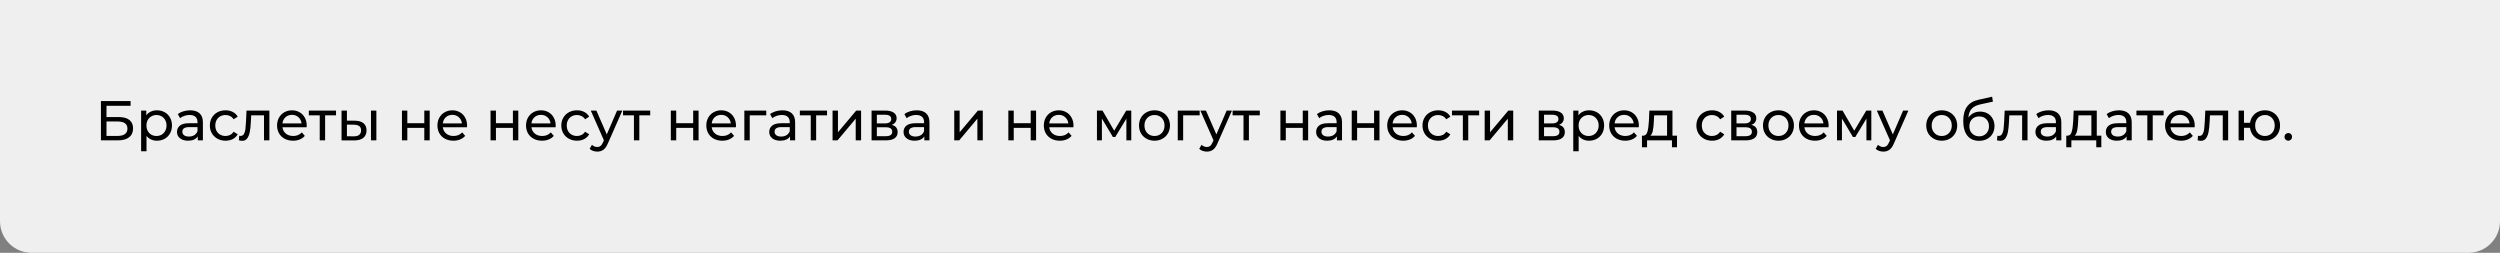 <?xml version="1.0" encoding="UTF-8"?> <svg xmlns="http://www.w3.org/2000/svg" width="712" height="72" viewBox="0 0 712 72" fill="none"><rect x="0" y="0" width="712" height="72" fill="#808080" stroke="none"/> <path d="M0 0H712V63C712 67.971 707.971 72 703 72H9C4.029 72 0 67.971 0 63V0Z" fill="#EFEFEF"></path> <path d="M28.744 28.776H37.192V30.136H30.328V33.336H33.816C35.149 33.336 36.163 33.613 36.856 34.168C37.549 34.722 37.896 35.522 37.896 36.568C37.896 37.666 37.517 38.509 36.76 39.096C36.013 39.682 34.941 39.976 33.544 39.976H28.744V28.776ZM33.48 38.712C34.397 38.712 35.096 38.536 35.576 38.184C36.056 37.832 36.296 37.314 36.296 36.632C36.296 35.277 35.357 34.6 33.48 34.6H30.328V38.712H33.48ZM44.687 31.416C45.508 31.416 46.245 31.597 46.895 31.96C47.546 32.322 48.053 32.829 48.415 33.48C48.788 34.13 48.975 34.882 48.975 35.736C48.975 36.589 48.788 37.346 48.415 38.008C48.053 38.658 47.546 39.165 46.895 39.528C46.245 39.89 45.508 40.072 44.687 40.072C44.079 40.072 43.519 39.954 43.007 39.72C42.506 39.485 42.079 39.144 41.727 38.696V43.08H40.191V31.496H41.663V32.84C42.005 32.37 42.437 32.018 42.959 31.784C43.482 31.538 44.058 31.416 44.687 31.416ZM44.559 38.728C45.103 38.728 45.589 38.605 46.015 38.36C46.453 38.104 46.794 37.752 47.039 37.304C47.295 36.845 47.423 36.322 47.423 35.736C47.423 35.149 47.295 34.632 47.039 34.184C46.794 33.725 46.453 33.373 46.015 33.128C45.589 32.882 45.103 32.76 44.559 32.76C44.026 32.76 43.541 32.888 43.103 33.144C42.676 33.389 42.335 33.736 42.079 34.184C41.834 34.632 41.711 35.149 41.711 35.736C41.711 36.322 41.834 36.845 42.079 37.304C42.325 37.752 42.666 38.104 43.103 38.36C43.541 38.605 44.026 38.728 44.559 38.728ZM54.153 31.416C55.326 31.416 56.222 31.704 56.841 32.28C57.47 32.856 57.785 33.714 57.785 34.856V39.976H56.329V38.856C56.073 39.25 55.705 39.554 55.225 39.768C54.755 39.97 54.195 40.072 53.545 40.072C52.595 40.072 51.833 39.842 51.257 39.384C50.691 38.925 50.409 38.322 50.409 37.576C50.409 36.829 50.681 36.232 51.225 35.784C51.769 35.325 52.633 35.096 53.817 35.096H56.249V34.792C56.249 34.13 56.057 33.624 55.673 33.272C55.289 32.92 54.723 32.744 53.977 32.744C53.475 32.744 52.985 32.829 52.505 33C52.025 33.16 51.619 33.378 51.289 33.656L50.649 32.504C51.086 32.152 51.609 31.885 52.217 31.704C52.825 31.512 53.47 31.416 54.153 31.416ZM53.801 38.888C54.387 38.888 54.894 38.76 55.321 38.504C55.747 38.237 56.057 37.864 56.249 37.384V36.2H53.881C52.579 36.2 51.929 36.637 51.929 37.512C51.929 37.938 52.094 38.274 52.425 38.52C52.755 38.765 53.214 38.888 53.801 38.888ZM64.246 40.072C63.383 40.072 62.609 39.885 61.926 39.512C61.255 39.138 60.727 38.626 60.343 37.976C59.959 37.314 59.767 36.568 59.767 35.736C59.767 34.904 59.959 34.162 60.343 33.512C60.727 32.85 61.255 32.338 61.926 31.976C62.609 31.602 63.383 31.416 64.246 31.416C65.014 31.416 65.697 31.57 66.294 31.88C66.903 32.189 67.372 32.637 67.703 33.224L66.534 33.976C66.268 33.57 65.937 33.266 65.543 33.064C65.148 32.861 64.71 32.76 64.231 32.76C63.676 32.76 63.175 32.882 62.727 33.128C62.289 33.373 61.943 33.725 61.687 34.184C61.441 34.632 61.319 35.149 61.319 35.736C61.319 36.333 61.441 36.861 61.687 37.32C61.943 37.768 62.289 38.114 62.727 38.36C63.175 38.605 63.676 38.728 64.231 38.728C64.71 38.728 65.148 38.626 65.543 38.424C65.937 38.221 66.268 37.917 66.534 37.512L67.703 38.248C67.372 38.834 66.903 39.288 66.294 39.608C65.697 39.917 65.014 40.072 64.246 40.072ZM76.721 31.496V39.976H75.185V32.84H71.537L71.441 34.728C71.388 35.869 71.287 36.824 71.137 37.592C70.988 38.349 70.743 38.957 70.401 39.416C70.06 39.874 69.585 40.104 68.977 40.104C68.7 40.104 68.385 40.056 68.033 39.96L68.129 38.664C68.268 38.696 68.396 38.712 68.513 38.712C68.94 38.712 69.26 38.525 69.473 38.152C69.686 37.778 69.825 37.336 69.889 36.824C69.953 36.312 70.012 35.581 70.065 34.632L70.209 31.496H76.721ZM87.355 35.784C87.355 35.901 87.344 36.056 87.323 36.248H80.443C80.539 36.994 80.865 37.597 81.419 38.056C81.984 38.504 82.683 38.728 83.515 38.728C84.528 38.728 85.344 38.386 85.963 37.704L86.811 38.696C86.427 39.144 85.947 39.485 85.371 39.72C84.806 39.954 84.171 40.072 83.467 40.072C82.571 40.072 81.776 39.89 81.083 39.528C80.39 39.154 79.851 38.637 79.467 37.976C79.094 37.314 78.907 36.568 78.907 35.736C78.907 34.914 79.088 34.173 79.451 33.512C79.825 32.85 80.331 32.338 80.971 31.976C81.622 31.602 82.353 31.416 83.163 31.416C83.974 31.416 84.694 31.602 85.323 31.976C85.963 32.338 86.459 32.85 86.811 33.512C87.174 34.173 87.355 34.93 87.355 35.784ZM83.163 32.712C82.427 32.712 81.808 32.936 81.307 33.384C80.817 33.832 80.528 34.418 80.443 35.144H85.883C85.798 34.429 85.504 33.848 85.003 33.4C84.513 32.941 83.899 32.712 83.163 32.712ZM95.699 32.84H92.595V39.976H91.059V32.84H87.955V31.496H95.699V32.84ZM101.093 34.376C102.16 34.386 102.976 34.632 103.541 35.112C104.107 35.592 104.389 36.269 104.389 37.144C104.389 38.061 104.08 38.77 103.461 39.272C102.853 39.762 101.979 40.002 100.837 39.992L97.269 39.976V31.496H98.805V34.36L101.093 34.376ZM105.653 31.496H107.189V39.976H105.653V31.496ZM100.725 38.824C101.419 38.834 101.941 38.696 102.293 38.408C102.656 38.12 102.837 37.693 102.837 37.128C102.837 36.573 102.661 36.168 102.309 35.912C101.957 35.656 101.429 35.522 100.725 35.512L98.805 35.48V38.808L100.725 38.824ZM114.472 31.496H116.008V35.096H120.84V31.496H122.376V39.976H120.84V36.424H116.008V39.976H114.472V31.496ZM133.027 35.784C133.027 35.901 133.016 36.056 132.995 36.248H126.115C126.211 36.994 126.536 37.597 127.091 38.056C127.656 38.504 128.355 38.728 129.187 38.728C130.2 38.728 131.016 38.386 131.635 37.704L132.483 38.696C132.099 39.144 131.619 39.485 131.043 39.72C130.478 39.954 129.843 40.072 129.139 40.072C128.243 40.072 127.448 39.89 126.755 39.528C126.062 39.154 125.523 38.637 125.139 37.976C124.766 37.314 124.579 36.568 124.579 35.736C124.579 34.914 124.76 34.173 125.123 33.512C125.496 32.85 126.003 32.338 126.643 31.976C127.294 31.602 128.024 31.416 128.835 31.416C129.646 31.416 130.366 31.602 130.995 31.976C131.635 32.338 132.131 32.85 132.483 33.512C132.846 34.173 133.027 34.93 133.027 35.784ZM128.835 32.712C128.099 32.712 127.48 32.936 126.979 33.384C126.488 33.832 126.2 34.418 126.115 35.144H131.555C131.47 34.429 131.176 33.848 130.675 33.4C130.184 32.941 129.571 32.712 128.835 32.712ZM139.707 31.496H141.243V35.096H146.075V31.496H147.611V39.976H146.075V36.424H141.243V39.976H139.707V31.496ZM158.261 35.784C158.261 35.901 158.251 36.056 158.229 36.248H151.349C151.445 36.994 151.771 37.597 152.325 38.056C152.891 38.504 153.589 38.728 154.421 38.728C155.435 38.728 156.251 38.386 156.869 37.704L157.717 38.696C157.333 39.144 156.853 39.485 156.277 39.72C155.712 39.954 155.077 40.072 154.373 40.072C153.477 40.072 152.683 39.89 151.989 39.528C151.296 39.154 150.757 38.637 150.373 37.976C150 37.314 149.813 36.568 149.813 35.736C149.813 34.914 149.995 34.173 150.357 33.512C150.731 32.85 151.237 32.338 151.877 31.976C152.528 31.602 153.259 31.416 154.069 31.416C154.88 31.416 155.6 31.602 156.229 31.976C156.869 32.338 157.365 32.85 157.717 33.512C158.08 34.173 158.261 34.93 158.261 35.784ZM154.069 32.712C153.333 32.712 152.715 32.936 152.213 33.384C151.723 33.832 151.435 34.418 151.349 35.144H156.789C156.704 34.429 156.411 33.848 155.909 33.4C155.419 32.941 154.805 32.712 154.069 32.712ZM164.34 40.072C163.476 40.072 162.703 39.885 162.02 39.512C161.348 39.138 160.82 38.626 160.436 37.976C160.052 37.314 159.86 36.568 159.86 35.736C159.86 34.904 160.052 34.162 160.436 33.512C160.82 32.85 161.348 32.338 162.02 31.976C162.703 31.602 163.476 31.416 164.34 31.416C165.108 31.416 165.791 31.57 166.388 31.88C166.996 32.189 167.466 32.637 167.796 33.224L166.628 33.976C166.362 33.57 166.031 33.266 165.636 33.064C165.242 32.861 164.804 32.76 164.324 32.76C163.77 32.76 163.268 32.882 162.82 33.128C162.383 33.373 162.036 33.725 161.78 34.184C161.535 34.632 161.412 35.149 161.412 35.736C161.412 36.333 161.535 36.861 161.78 37.32C162.036 37.768 162.383 38.114 162.82 38.36C163.268 38.605 163.77 38.728 164.324 38.728C164.804 38.728 165.242 38.626 165.636 38.424C166.031 38.221 166.362 37.917 166.628 37.512L167.796 38.248C167.466 38.834 166.996 39.288 166.388 39.608C165.791 39.917 165.108 40.072 164.34 40.072ZM177.244 31.496L173.132 40.824C172.769 41.688 172.342 42.296 171.852 42.648C171.372 43 170.79 43.176 170.108 43.176C169.692 43.176 169.286 43.106 168.892 42.968C168.508 42.84 168.188 42.648 167.931 42.392L168.588 41.24C169.025 41.656 169.532 41.864 170.108 41.864C170.481 41.864 170.79 41.762 171.036 41.56C171.292 41.368 171.521 41.032 171.724 40.552L171.996 39.96L168.252 31.496H169.852L172.812 38.28L175.74 31.496H177.244ZM185.183 32.84H182.079V39.976H180.543V32.84H177.439V31.496H185.183V32.84ZM191.051 31.496H192.587V35.096H197.419V31.496H198.955V39.976H197.419V36.424H192.587V39.976H191.051V31.496ZM209.605 35.784C209.605 35.901 209.594 36.056 209.573 36.248H202.693C202.789 36.994 203.114 37.597 203.669 38.056C204.234 38.504 204.933 38.728 205.765 38.728C206.778 38.728 207.594 38.386 208.213 37.704L209.061 38.696C208.677 39.144 208.197 39.485 207.621 39.72C207.056 39.954 206.421 40.072 205.717 40.072C204.821 40.072 204.026 39.89 203.333 39.528C202.64 39.154 202.101 38.637 201.717 37.976C201.344 37.314 201.157 36.568 201.157 35.736C201.157 34.914 201.338 34.173 201.701 33.512C202.074 32.85 202.581 32.338 203.221 31.976C203.872 31.602 204.602 31.416 205.413 31.416C206.224 31.416 206.944 31.602 207.573 31.976C208.213 32.338 208.709 32.85 209.061 33.512C209.424 34.173 209.605 34.93 209.605 35.784ZM205.413 32.712C204.677 32.712 204.058 32.936 203.557 33.384C203.066 33.832 202.778 34.418 202.693 35.144H208.133C208.048 34.429 207.754 33.848 207.253 33.4C206.762 32.941 206.149 32.712 205.413 32.712ZM218.228 32.84H213.524V39.976H211.988V31.496H218.228V32.84ZM222.825 31.416C223.998 31.416 224.894 31.704 225.513 32.28C226.142 32.856 226.457 33.714 226.457 34.856V39.976H225.001V38.856C224.745 39.25 224.377 39.554 223.897 39.768C223.427 39.97 222.867 40.072 222.217 40.072C221.267 40.072 220.505 39.842 219.929 39.384C219.363 38.925 219.081 38.322 219.081 37.576C219.081 36.829 219.353 36.232 219.897 35.784C220.441 35.325 221.305 35.096 222.489 35.096H224.921V34.792C224.921 34.13 224.729 33.624 224.345 33.272C223.961 32.92 223.395 32.744 222.649 32.744C222.147 32.744 221.657 32.829 221.177 33C220.697 33.16 220.291 33.378 219.961 33.656L219.321 32.504C219.758 32.152 220.281 31.885 220.889 31.704C221.497 31.512 222.142 31.416 222.825 31.416ZM222.473 38.888C223.059 38.888 223.566 38.76 223.993 38.504C224.419 38.237 224.729 37.864 224.921 37.384V36.2H222.553C221.251 36.2 220.601 36.637 220.601 37.512C220.601 37.938 220.766 38.274 221.097 38.52C221.427 38.765 221.886 38.888 222.473 38.888ZM235.542 32.84H232.438V39.976H230.902V32.84H227.798V31.496H235.542V32.84ZM237.113 31.496H238.649V37.672L243.849 31.496H245.241V39.976H243.705V33.8L238.521 39.976H237.113V31.496ZM253.998 35.576C255.097 35.853 255.646 36.541 255.646 37.64C255.646 38.386 255.364 38.962 254.798 39.368C254.244 39.773 253.412 39.976 252.302 39.976H248.222V31.496H252.158C253.161 31.496 253.945 31.688 254.51 32.072C255.076 32.445 255.358 32.978 255.358 33.672C255.358 34.12 255.236 34.509 254.99 34.84C254.756 35.16 254.425 35.405 253.998 35.576ZM249.726 35.144H252.03C252.617 35.144 253.06 35.037 253.358 34.824C253.668 34.61 253.822 34.301 253.822 33.896C253.822 33.085 253.225 32.68 252.03 32.68H249.726V35.144ZM252.19 38.792C252.83 38.792 253.31 38.69 253.63 38.488C253.95 38.285 254.11 37.97 254.11 37.544C254.11 37.106 253.961 36.781 253.662 36.568C253.374 36.354 252.916 36.248 252.286 36.248H249.726V38.792H252.19ZM261.075 31.416C262.248 31.416 263.144 31.704 263.763 32.28C264.392 32.856 264.707 33.714 264.707 34.856V39.976H263.251V38.856C262.995 39.25 262.627 39.554 262.147 39.768C261.677 39.97 261.117 40.072 260.467 40.072C259.517 40.072 258.755 39.842 258.179 39.384C257.613 38.925 257.331 38.322 257.331 37.576C257.331 36.829 257.603 36.232 258.147 35.784C258.691 35.325 259.555 35.096 260.739 35.096H263.171V34.792C263.171 34.13 262.979 33.624 262.595 33.272C262.211 32.92 261.645 32.744 260.899 32.744C260.397 32.744 259.907 32.829 259.427 33C258.947 33.16 258.541 33.378 258.211 33.656L257.571 32.504C258.008 32.152 258.531 31.885 259.139 31.704C259.747 31.512 260.392 31.416 261.075 31.416ZM260.723 38.888C261.309 38.888 261.816 38.76 262.243 38.504C262.669 38.237 262.979 37.864 263.171 37.384V36.2H260.803C259.501 36.2 258.851 36.637 258.851 37.512C258.851 37.938 259.016 38.274 259.347 38.52C259.677 38.765 260.136 38.888 260.723 38.888ZM271.769 31.496H273.305V37.672L278.505 31.496H279.897V39.976H278.361V33.8L273.177 39.976H271.769V31.496ZM287.176 31.496H288.712V35.096H293.544V31.496H295.08V39.976H293.544V36.424H288.712V39.976H287.176V31.496ZM305.73 35.784C305.73 35.901 305.719 36.056 305.698 36.248H298.818C298.914 36.994 299.239 37.597 299.794 38.056C300.359 38.504 301.058 38.728 301.89 38.728C302.903 38.728 303.719 38.386 304.338 37.704L305.186 38.696C304.802 39.144 304.322 39.485 303.746 39.72C303.181 39.954 302.546 40.072 301.842 40.072C300.946 40.072 300.151 39.89 299.458 39.528C298.765 39.154 298.226 38.637 297.842 37.976C297.469 37.314 297.282 36.568 297.282 35.736C297.282 34.914 297.463 34.173 297.826 33.512C298.199 32.85 298.706 32.338 299.346 31.976C299.997 31.602 300.727 31.416 301.538 31.416C302.349 31.416 303.069 31.602 303.698 31.976C304.338 32.338 304.834 32.85 305.186 33.512C305.549 34.173 305.73 34.93 305.73 35.784ZM301.538 32.712C300.802 32.712 300.183 32.936 299.682 33.384C299.191 33.832 298.903 34.418 298.818 35.144H304.258C304.173 34.429 303.879 33.848 303.378 33.4C302.887 32.941 302.274 32.712 301.538 32.712ZM322.186 31.496V39.976H320.794V33.784L317.626 39.016H316.954L313.818 33.768V39.976H312.41V31.496H313.994L317.322 37.224L320.746 31.496H322.186ZM328.808 40.072C327.965 40.072 327.208 39.885 326.536 39.512C325.864 39.138 325.336 38.626 324.952 37.976C324.578 37.314 324.392 36.568 324.392 35.736C324.392 34.904 324.578 34.162 324.952 33.512C325.336 32.85 325.864 32.338 326.536 31.976C327.208 31.602 327.965 31.416 328.808 31.416C329.65 31.416 330.402 31.602 331.064 31.976C331.736 32.338 332.258 32.85 332.632 33.512C333.016 34.162 333.208 34.904 333.208 35.736C333.208 36.568 333.016 37.314 332.632 37.976C332.258 38.626 331.736 39.138 331.064 39.512C330.402 39.885 329.65 40.072 328.808 40.072ZM328.808 38.728C329.352 38.728 329.837 38.605 330.264 38.36C330.701 38.104 331.042 37.752 331.288 37.304C331.533 36.845 331.656 36.322 331.656 35.736C331.656 35.149 331.533 34.632 331.288 34.184C331.042 33.725 330.701 33.373 330.264 33.128C329.837 32.882 329.352 32.76 328.808 32.76C328.264 32.76 327.773 32.882 327.336 33.128C326.909 33.373 326.568 33.725 326.312 34.184C326.066 34.632 325.944 35.149 325.944 35.736C325.944 36.322 326.066 36.845 326.312 37.304C326.568 37.752 326.909 38.104 327.336 38.36C327.773 38.605 328.264 38.728 328.808 38.728ZM341.666 32.84H336.962V39.976H335.426V31.496H341.666V32.84ZM350.853 31.496L346.741 40.824C346.378 41.688 345.952 42.296 345.461 42.648C344.981 43 344.4 43.176 343.717 43.176C343.301 43.176 342.896 43.106 342.501 42.968C342.117 42.84 341.797 42.648 341.541 42.392L342.197 41.24C342.634 41.656 343.141 41.864 343.717 41.864C344.09 41.864 344.4 41.762 344.645 41.56C344.901 41.368 345.13 41.032 345.333 40.552L345.605 39.96L341.861 31.496H343.461L346.421 38.28L349.349 31.496H350.853ZM358.792 32.84H355.688V39.976H354.152V32.84H351.048V31.496H358.792V32.84ZM364.66 31.496H366.196V35.096H371.028V31.496H372.564V39.976H371.028V36.424H366.196V39.976H364.66V31.496ZM378.575 31.416C379.748 31.416 380.644 31.704 381.263 32.28C381.892 32.856 382.207 33.714 382.207 34.856V39.976H380.751V38.856C380.495 39.25 380.127 39.554 379.647 39.768C379.177 39.97 378.617 40.072 377.967 40.072C377.017 40.072 376.255 39.842 375.679 39.384C375.113 38.925 374.831 38.322 374.831 37.576C374.831 36.829 375.103 36.232 375.647 35.784C376.191 35.325 377.055 35.096 378.239 35.096H380.671V34.792C380.671 34.13 380.479 33.624 380.095 33.272C379.711 32.92 379.145 32.744 378.399 32.744C377.897 32.744 377.407 32.829 376.927 33C376.447 33.16 376.041 33.378 375.711 33.656L375.071 32.504C375.508 32.152 376.031 31.885 376.639 31.704C377.247 31.512 377.892 31.416 378.575 31.416ZM378.223 38.888C378.809 38.888 379.316 38.76 379.743 38.504C380.169 38.237 380.479 37.864 380.671 37.384V36.2H378.303C377.001 36.2 376.351 36.637 376.351 37.512C376.351 37.938 376.516 38.274 376.847 38.52C377.177 38.765 377.636 38.888 378.223 38.888ZM384.972 31.496H386.508V35.096H391.34V31.496H392.876V39.976H391.34V36.424H386.508V39.976H384.972V31.496ZM403.527 35.784C403.527 35.901 403.516 36.056 403.495 36.248H396.615C396.711 36.994 397.036 37.597 397.591 38.056C398.156 38.504 398.855 38.728 399.687 38.728C400.7 38.728 401.516 38.386 402.135 37.704L402.983 38.696C402.599 39.144 402.119 39.485 401.543 39.72C400.978 39.954 400.343 40.072 399.639 40.072C398.743 40.072 397.948 39.89 397.255 39.528C396.562 39.154 396.023 38.637 395.639 37.976C395.266 37.314 395.079 36.568 395.079 35.736C395.079 34.914 395.26 34.173 395.623 33.512C395.996 32.85 396.503 32.338 397.143 31.976C397.794 31.602 398.524 31.416 399.335 31.416C400.146 31.416 400.866 31.602 401.495 31.976C402.135 32.338 402.631 32.85 402.983 33.512C403.346 34.173 403.527 34.93 403.527 35.784ZM399.335 32.712C398.599 32.712 397.98 32.936 397.479 33.384C396.988 33.832 396.7 34.418 396.615 35.144H402.055C401.97 34.429 401.676 33.848 401.175 33.4C400.684 32.941 400.071 32.712 399.335 32.712ZM409.606 40.072C408.742 40.072 407.969 39.885 407.286 39.512C406.614 39.138 406.086 38.626 405.702 37.976C405.318 37.314 405.126 36.568 405.126 35.736C405.126 34.904 405.318 34.162 405.702 33.512C406.086 32.85 406.614 32.338 407.286 31.976C407.969 31.602 408.742 31.416 409.606 31.416C410.374 31.416 411.057 31.57 411.654 31.88C412.262 32.189 412.731 32.637 413.062 33.224L411.894 33.976C411.627 33.57 411.297 33.266 410.902 33.064C410.507 32.861 410.07 32.76 409.59 32.76C409.035 32.76 408.534 32.882 408.086 33.128C407.649 33.373 407.302 33.725 407.046 34.184C406.801 34.632 406.678 35.149 406.678 35.736C406.678 36.333 406.801 36.861 407.046 37.32C407.302 37.768 407.649 38.114 408.086 38.36C408.534 38.605 409.035 38.728 409.59 38.728C410.07 38.728 410.507 38.626 410.902 38.424C411.297 38.221 411.627 37.917 411.894 37.512L413.062 38.248C412.731 38.834 412.262 39.288 411.654 39.608C411.057 39.917 410.374 40.072 409.606 40.072ZM421.261 32.84H418.157V39.976H416.621V32.84H413.517V31.496H421.261V32.84ZM422.832 31.496H424.368V37.672L429.568 31.496H430.96V39.976H429.424V33.8L424.24 39.976H422.832V31.496ZM444.014 35.576C445.113 35.853 445.662 36.541 445.662 37.64C445.662 38.386 445.379 38.962 444.814 39.368C444.259 39.773 443.427 39.976 442.318 39.976H438.238V31.496H442.174C443.177 31.496 443.961 31.688 444.526 32.072C445.091 32.445 445.374 32.978 445.374 33.672C445.374 34.12 445.251 34.509 445.006 34.84C444.771 35.16 444.441 35.405 444.014 35.576ZM439.742 35.144H442.046C442.633 35.144 443.075 35.037 443.374 34.824C443.683 34.61 443.838 34.301 443.838 33.896C443.838 33.085 443.241 32.68 442.046 32.68H439.742V35.144ZM442.206 38.792C442.846 38.792 443.326 38.69 443.646 38.488C443.966 38.285 444.126 37.97 444.126 37.544C444.126 37.106 443.977 36.781 443.678 36.568C443.39 36.354 442.931 36.248 442.302 36.248H439.742V38.792H442.206ZM452.562 31.416C453.383 31.416 454.119 31.597 454.77 31.96C455.421 32.322 455.927 32.829 456.29 33.48C456.663 34.13 456.85 34.882 456.85 35.736C456.85 36.589 456.663 37.346 456.29 38.008C455.927 38.658 455.421 39.165 454.77 39.528C454.119 39.89 453.383 40.072 452.562 40.072C451.954 40.072 451.394 39.954 450.882 39.72C450.381 39.485 449.954 39.144 449.602 38.696V43.08H448.066V31.496H449.538V32.84C449.879 32.37 450.311 32.018 450.834 31.784C451.357 31.538 451.933 31.416 452.562 31.416ZM452.434 38.728C452.978 38.728 453.463 38.605 453.89 38.36C454.327 38.104 454.669 37.752 454.914 37.304C455.17 36.845 455.298 36.322 455.298 35.736C455.298 35.149 455.17 34.632 454.914 34.184C454.669 33.725 454.327 33.373 453.89 33.128C453.463 32.882 452.978 32.76 452.434 32.76C451.901 32.76 451.415 32.888 450.978 33.144C450.551 33.389 450.21 33.736 449.954 34.184C449.709 34.632 449.586 35.149 449.586 35.736C449.586 36.322 449.709 36.845 449.954 37.304C450.199 37.752 450.541 38.104 450.978 38.36C451.415 38.605 451.901 38.728 452.434 38.728ZM466.746 35.784C466.746 35.901 466.735 36.056 466.714 36.248H459.834C459.93 36.994 460.255 37.597 460.81 38.056C461.375 38.504 462.074 38.728 462.906 38.728C463.919 38.728 464.735 38.386 465.354 37.704L466.202 38.696C465.818 39.144 465.338 39.485 464.762 39.72C464.196 39.954 463.562 40.072 462.858 40.072C461.962 40.072 461.167 39.89 460.474 39.528C459.78 39.154 459.242 38.637 458.858 37.976C458.484 37.314 458.298 36.568 458.298 35.736C458.298 34.914 458.479 34.173 458.842 33.512C459.215 32.85 459.722 32.338 460.362 31.976C461.012 31.602 461.743 31.416 462.554 31.416C463.364 31.416 464.084 31.602 464.714 31.976C465.354 32.338 465.85 32.85 466.202 33.512C466.564 34.173 466.746 34.93 466.746 35.784ZM462.554 32.712C461.818 32.712 461.199 32.936 460.698 33.384C460.207 33.832 459.919 34.418 459.834 35.144H465.274C465.188 34.429 464.895 33.848 464.394 33.4C463.903 32.941 463.29 32.712 462.554 32.712ZM477.612 38.632V41.944H476.172V39.976H469.084V41.944H467.628V38.632H468.076C468.62 38.6 468.993 38.216 469.196 37.48C469.399 36.744 469.537 35.704 469.612 34.36L469.74 31.496H476.316V38.632H477.612ZM471.02 34.472C470.977 35.538 470.887 36.424 470.748 37.128C470.62 37.821 470.38 38.322 470.028 38.632H474.78V32.84H471.1L471.02 34.472ZM487.606 40.072C486.742 40.072 485.969 39.885 485.286 39.512C484.614 39.138 484.086 38.626 483.702 37.976C483.318 37.314 483.126 36.568 483.126 35.736C483.126 34.904 483.318 34.162 483.702 33.512C484.086 32.85 484.614 32.338 485.286 31.976C485.969 31.602 486.742 31.416 487.606 31.416C488.374 31.416 489.057 31.57 489.654 31.88C490.262 32.189 490.731 32.637 491.062 33.224L489.894 33.976C489.627 33.57 489.297 33.266 488.902 33.064C488.507 32.861 488.07 32.76 487.59 32.76C487.035 32.76 486.534 32.882 486.086 33.128C485.649 33.373 485.302 33.725 485.046 34.184C484.801 34.632 484.678 35.149 484.678 35.736C484.678 36.333 484.801 36.861 485.046 37.32C485.302 37.768 485.649 38.114 486.086 38.36C486.534 38.605 487.035 38.728 487.59 38.728C488.07 38.728 488.507 38.626 488.902 38.424C489.297 38.221 489.627 37.917 489.894 37.512L491.062 38.248C490.731 38.834 490.262 39.288 489.654 39.608C489.057 39.917 488.374 40.072 487.606 40.072ZM498.827 35.576C499.925 35.853 500.475 36.541 500.475 37.64C500.475 38.386 500.192 38.962 499.627 39.368C499.072 39.773 498.24 39.976 497.131 39.976H493.051V31.496H496.987C497.989 31.496 498.773 31.688 499.339 32.072C499.904 32.445 500.187 32.978 500.187 33.672C500.187 34.12 500.064 34.509 499.819 34.84C499.584 35.16 499.253 35.405 498.827 35.576ZM494.555 35.144H496.859C497.445 35.144 497.888 35.037 498.187 34.824C498.496 34.61 498.651 34.301 498.651 33.896C498.651 33.085 498.053 32.68 496.859 32.68H494.555V35.144ZM497.019 38.792C497.659 38.792 498.139 38.69 498.459 38.488C498.779 38.285 498.939 37.97 498.939 37.544C498.939 37.106 498.789 36.781 498.491 36.568C498.203 36.354 497.744 36.248 497.115 36.248H494.555V38.792H497.019ZM506.511 40.072C505.668 40.072 504.911 39.885 504.239 39.512C503.567 39.138 503.039 38.626 502.655 37.976C502.281 37.314 502.095 36.568 502.095 35.736C502.095 34.904 502.281 34.162 502.655 33.512C503.039 32.85 503.567 32.338 504.239 31.976C504.911 31.602 505.668 31.416 506.511 31.416C507.353 31.416 508.105 31.602 508.767 31.976C509.439 32.338 509.961 32.85 510.335 33.512C510.719 34.162 510.911 34.904 510.911 35.736C510.911 36.568 510.719 37.314 510.335 37.976C509.961 38.626 509.439 39.138 508.767 39.512C508.105 39.885 507.353 40.072 506.511 40.072ZM506.511 38.728C507.055 38.728 507.54 38.605 507.967 38.36C508.404 38.104 508.745 37.752 508.991 37.304C509.236 36.845 509.359 36.322 509.359 35.736C509.359 35.149 509.236 34.632 508.991 34.184C508.745 33.725 508.404 33.373 507.967 33.128C507.54 32.882 507.055 32.76 506.511 32.76C505.967 32.76 505.476 32.882 505.039 33.128C504.612 33.373 504.271 33.725 504.015 34.184C503.769 34.632 503.647 35.149 503.647 35.736C503.647 36.322 503.769 36.845 504.015 37.304C504.271 37.752 504.612 38.104 505.039 38.36C505.476 38.605 505.967 38.728 506.511 38.728ZM520.793 35.784C520.793 35.901 520.782 36.056 520.761 36.248H513.881C513.977 36.994 514.302 37.597 514.857 38.056C515.422 38.504 516.121 38.728 516.953 38.728C517.966 38.728 518.782 38.386 519.401 37.704L520.249 38.696C519.865 39.144 519.385 39.485 518.809 39.72C518.243 39.954 517.609 40.072 516.905 40.072C516.009 40.072 515.214 39.89 514.521 39.528C513.827 39.154 513.289 38.637 512.905 37.976C512.531 37.314 512.345 36.568 512.345 35.736C512.345 34.914 512.526 34.173 512.889 33.512C513.262 32.85 513.769 32.338 514.409 31.976C515.059 31.602 515.79 31.416 516.601 31.416C517.411 31.416 518.131 31.602 518.761 31.976C519.401 32.338 519.897 32.85 520.249 33.512C520.611 34.173 520.793 34.93 520.793 35.784ZM516.601 32.712C515.865 32.712 515.246 32.936 514.745 33.384C514.254 33.832 513.966 34.418 513.881 35.144H519.321C519.235 34.429 518.942 33.848 518.441 33.4C517.95 32.941 517.337 32.712 516.601 32.712ZM532.952 31.496V39.976H531.56V33.784L528.392 39.016H527.72L524.584 33.768V39.976H523.176V31.496H524.76L528.088 37.224L531.512 31.496H532.952ZM543.509 31.496L539.397 40.824C539.034 41.688 538.608 42.296 538.117 42.648C537.637 43 537.056 43.176 536.373 43.176C535.957 43.176 535.552 43.106 535.157 42.968C534.773 42.84 534.453 42.648 534.197 42.392L534.853 41.24C535.29 41.656 535.797 41.864 536.373 41.864C536.746 41.864 537.056 41.762 537.301 41.56C537.557 41.368 537.786 41.032 537.989 40.552L538.261 39.96L534.517 31.496H536.117L539.077 38.28L542.005 31.496H543.509ZM553.011 40.072C552.168 40.072 551.411 39.885 550.739 39.512C550.067 39.138 549.539 38.626 549.155 37.976C548.781 37.314 548.595 36.568 548.595 35.736C548.595 34.904 548.781 34.162 549.155 33.512C549.539 32.85 550.067 32.338 550.739 31.976C551.411 31.602 552.168 31.416 553.011 31.416C553.853 31.416 554.605 31.602 555.267 31.976C555.939 32.338 556.461 32.85 556.835 33.512C557.219 34.162 557.411 34.904 557.411 35.736C557.411 36.568 557.219 37.314 556.835 37.976C556.461 38.626 555.939 39.138 555.267 39.512C554.605 39.885 553.853 40.072 553.011 40.072ZM553.011 38.728C553.555 38.728 554.04 38.605 554.467 38.36C554.904 38.104 555.245 37.752 555.491 37.304C555.736 36.845 555.859 36.322 555.859 35.736C555.859 35.149 555.736 34.632 555.491 34.184C555.245 33.725 554.904 33.373 554.467 33.128C554.04 32.882 553.555 32.76 553.011 32.76C552.467 32.76 551.976 32.882 551.539 33.128C551.112 33.373 550.771 33.725 550.515 34.184C550.269 34.632 550.147 35.149 550.147 35.736C550.147 36.322 550.269 36.845 550.515 37.304C550.771 37.752 551.112 38.104 551.539 38.36C551.976 38.605 552.467 38.728 553.011 38.728ZM563.949 31.784C564.738 31.784 565.442 31.96 566.061 32.312C566.679 32.664 567.159 33.154 567.501 33.784C567.853 34.402 568.029 35.112 568.029 35.912C568.029 36.733 567.842 37.464 567.469 38.104C567.106 38.733 566.589 39.224 565.917 39.576C565.255 39.928 564.498 40.104 563.645 40.104C562.205 40.104 561.09 39.613 560.301 38.632C559.522 37.64 559.133 36.248 559.133 34.456C559.133 32.717 559.49 31.357 560.205 30.376C560.919 29.384 562.013 28.728 563.485 28.408L567.357 27.544L567.581 28.952L564.013 29.72C562.903 29.965 562.077 30.381 561.533 30.968C560.989 31.554 560.679 32.397 560.605 33.496C560.967 32.952 561.437 32.53 562.013 32.232C562.589 31.933 563.234 31.784 563.949 31.784ZM563.677 38.824C564.221 38.824 564.701 38.701 565.117 38.456C565.543 38.21 565.874 37.874 566.109 37.448C566.343 37.01 566.461 36.514 566.461 35.96C566.461 35.117 566.205 34.44 565.693 33.928C565.181 33.416 564.509 33.16 563.677 33.16C562.845 33.16 562.167 33.416 561.645 33.928C561.133 34.44 560.877 35.117 560.877 35.96C560.877 36.514 560.994 37.01 561.229 37.448C561.474 37.874 561.81 38.21 562.237 38.456C562.663 38.701 563.143 38.824 563.677 38.824ZM577.44 31.496V39.976H575.904V32.84H572.256L572.16 34.728C572.107 35.869 572.005 36.824 571.856 37.592C571.707 38.349 571.461 38.957 571.12 39.416C570.779 39.874 570.304 40.104 569.696 40.104C569.419 40.104 569.104 40.056 568.752 39.96L568.848 38.664C568.987 38.696 569.115 38.712 569.232 38.712C569.659 38.712 569.979 38.525 570.192 38.152C570.405 37.778 570.544 37.336 570.608 36.824C570.672 36.312 570.731 35.581 570.784 34.632L570.928 31.496H577.44ZM583.434 31.416C584.607 31.416 585.503 31.704 586.122 32.28C586.751 32.856 587.066 33.714 587.066 34.856V39.976H585.61V38.856C585.354 39.25 584.986 39.554 584.506 39.768C584.037 39.97 583.477 40.072 582.826 40.072C581.877 40.072 581.114 39.842 580.538 39.384C579.973 38.925 579.69 38.322 579.69 37.576C579.69 36.829 579.962 36.232 580.506 35.784C581.05 35.325 581.914 35.096 583.098 35.096H585.53V34.792C585.53 34.13 585.338 33.624 584.954 33.272C584.57 32.92 584.005 32.744 583.258 32.744C582.757 32.744 582.266 32.829 581.786 33C581.306 33.16 580.901 33.378 580.57 33.656L579.93 32.504C580.367 32.152 580.89 31.885 581.498 31.704C582.106 31.512 582.751 31.416 583.434 31.416ZM583.082 38.888C583.669 38.888 584.175 38.76 584.602 38.504C585.029 38.237 585.338 37.864 585.53 37.384V36.2H583.162C581.861 36.2 581.21 36.637 581.21 37.512C581.21 37.938 581.375 38.274 581.706 38.52C582.037 38.765 582.495 38.888 583.082 38.888ZM598.456 38.632V41.944H597.016V39.976H589.928V41.944H588.472V38.632H588.92C589.464 38.6 589.837 38.216 590.04 37.48C590.242 36.744 590.381 35.704 590.456 34.36L590.584 31.496H597.16V38.632H598.456ZM591.864 34.472C591.821 35.538 591.73 36.424 591.592 37.128C591.464 37.821 591.224 38.322 590.872 38.632H595.624V32.84H591.944L591.864 34.472ZM603.481 31.416C604.654 31.416 605.55 31.704 606.169 32.28C606.798 32.856 607.113 33.714 607.113 34.856V39.976H605.657V38.856C605.401 39.25 605.033 39.554 604.553 39.768C604.083 39.97 603.523 40.072 602.873 40.072C601.923 40.072 601.161 39.842 600.585 39.384C600.019 38.925 599.737 38.322 599.737 37.576C599.737 36.829 600.009 36.232 600.553 35.784C601.097 35.325 601.961 35.096 603.145 35.096H605.577V34.792C605.577 34.13 605.385 33.624 605.001 33.272C604.617 32.92 604.051 32.744 603.305 32.744C602.803 32.744 602.313 32.829 601.833 33C601.353 33.16 600.947 33.378 600.617 33.656L599.977 32.504C600.414 32.152 600.937 31.885 601.545 31.704C602.153 31.512 602.798 31.416 603.481 31.416ZM603.129 38.888C603.715 38.888 604.222 38.76 604.649 38.504C605.075 38.237 605.385 37.864 605.577 37.384V36.2H603.209C601.907 36.2 601.257 36.637 601.257 37.512C601.257 37.938 601.422 38.274 601.753 38.52C602.083 38.765 602.542 38.888 603.129 38.888ZM616.199 32.84H613.095V39.976H611.559V32.84H608.455V31.496H616.199V32.84ZM625.058 35.784C625.058 35.901 625.048 36.056 625.026 36.248H618.146C618.242 36.994 618.568 37.597 619.122 38.056C619.688 38.504 620.386 38.728 621.218 38.728C622.232 38.728 623.048 38.386 623.666 37.704L624.514 38.696C624.13 39.144 623.65 39.485 623.074 39.72C622.509 39.954 621.874 40.072 621.17 40.072C620.274 40.072 619.48 39.89 618.786 39.528C618.093 39.154 617.554 38.637 617.17 37.976C616.797 37.314 616.61 36.568 616.61 35.736C616.61 34.914 616.792 34.173 617.154 33.512C617.528 32.85 618.034 32.338 618.674 31.976C619.325 31.602 620.056 31.416 620.866 31.416C621.677 31.416 622.397 31.602 623.026 31.976C623.666 32.338 624.162 32.85 624.514 33.512C624.877 34.173 625.058 34.93 625.058 35.784ZM620.866 32.712C620.13 32.712 619.512 32.936 619.01 33.384C618.52 33.832 618.232 34.418 618.146 35.144H623.586C623.501 34.429 623.208 33.848 622.706 33.4C622.216 32.941 621.602 32.712 620.866 32.712ZM634.581 31.496V39.976H633.045V32.84H629.397L629.301 34.728C629.247 35.869 629.146 36.824 628.997 37.592C628.847 38.349 628.602 38.957 628.261 39.416C627.919 39.874 627.445 40.104 626.837 40.104C626.559 40.104 626.245 40.056 625.893 39.96L625.989 38.664C626.127 38.696 626.255 38.712 626.373 38.712C626.799 38.712 627.119 38.525 627.333 38.152C627.546 37.778 627.685 37.336 627.749 36.824C627.813 36.312 627.871 35.581 627.924 34.632L628.069 31.496H634.581ZM645.055 31.416C645.876 31.416 646.612 31.602 647.263 31.976C647.913 32.338 648.425 32.85 648.799 33.512C649.172 34.162 649.359 34.904 649.359 35.736C649.359 36.568 649.172 37.314 648.799 37.976C648.425 38.626 647.913 39.138 647.263 39.512C646.612 39.885 645.876 40.072 645.055 40.072C644.308 40.072 643.631 39.917 643.023 39.608C642.415 39.298 641.913 38.866 641.519 38.312C641.135 37.746 640.895 37.106 640.799 36.392H639.087V39.976H637.551V31.496H639.087V34.968H640.815C640.921 34.264 641.167 33.645 641.551 33.112C641.945 32.568 642.441 32.152 643.039 31.864C643.647 31.565 644.319 31.416 645.055 31.416ZM645.055 38.728C645.577 38.728 646.047 38.605 646.463 38.36C646.889 38.114 647.225 37.768 647.471 37.32C647.716 36.861 647.839 36.333 647.839 35.736C647.839 35.149 647.716 34.632 647.471 34.184C647.225 33.725 646.889 33.373 646.463 33.128C646.047 32.882 645.577 32.76 645.055 32.76C644.532 32.76 644.057 32.882 643.631 33.128C643.204 33.373 642.868 33.725 642.623 34.184C642.388 34.632 642.271 35.149 642.271 35.736C642.271 36.333 642.388 36.861 642.623 37.32C642.868 37.768 643.204 38.114 643.631 38.36C644.057 38.605 644.532 38.728 645.055 38.728ZM651.715 40.072C651.416 40.072 651.16 39.97 650.947 39.768C650.733 39.554 650.627 39.288 650.627 38.968C650.627 38.658 650.733 38.402 650.947 38.2C651.16 37.986 651.416 37.88 651.715 37.88C652.013 37.88 652.264 37.981 652.467 38.184C652.669 38.386 652.771 38.648 652.771 38.968C652.771 39.288 652.664 39.554 652.451 39.768C652.248 39.97 652.003 40.072 651.715 40.072Z" fill="black"></path> </svg> 